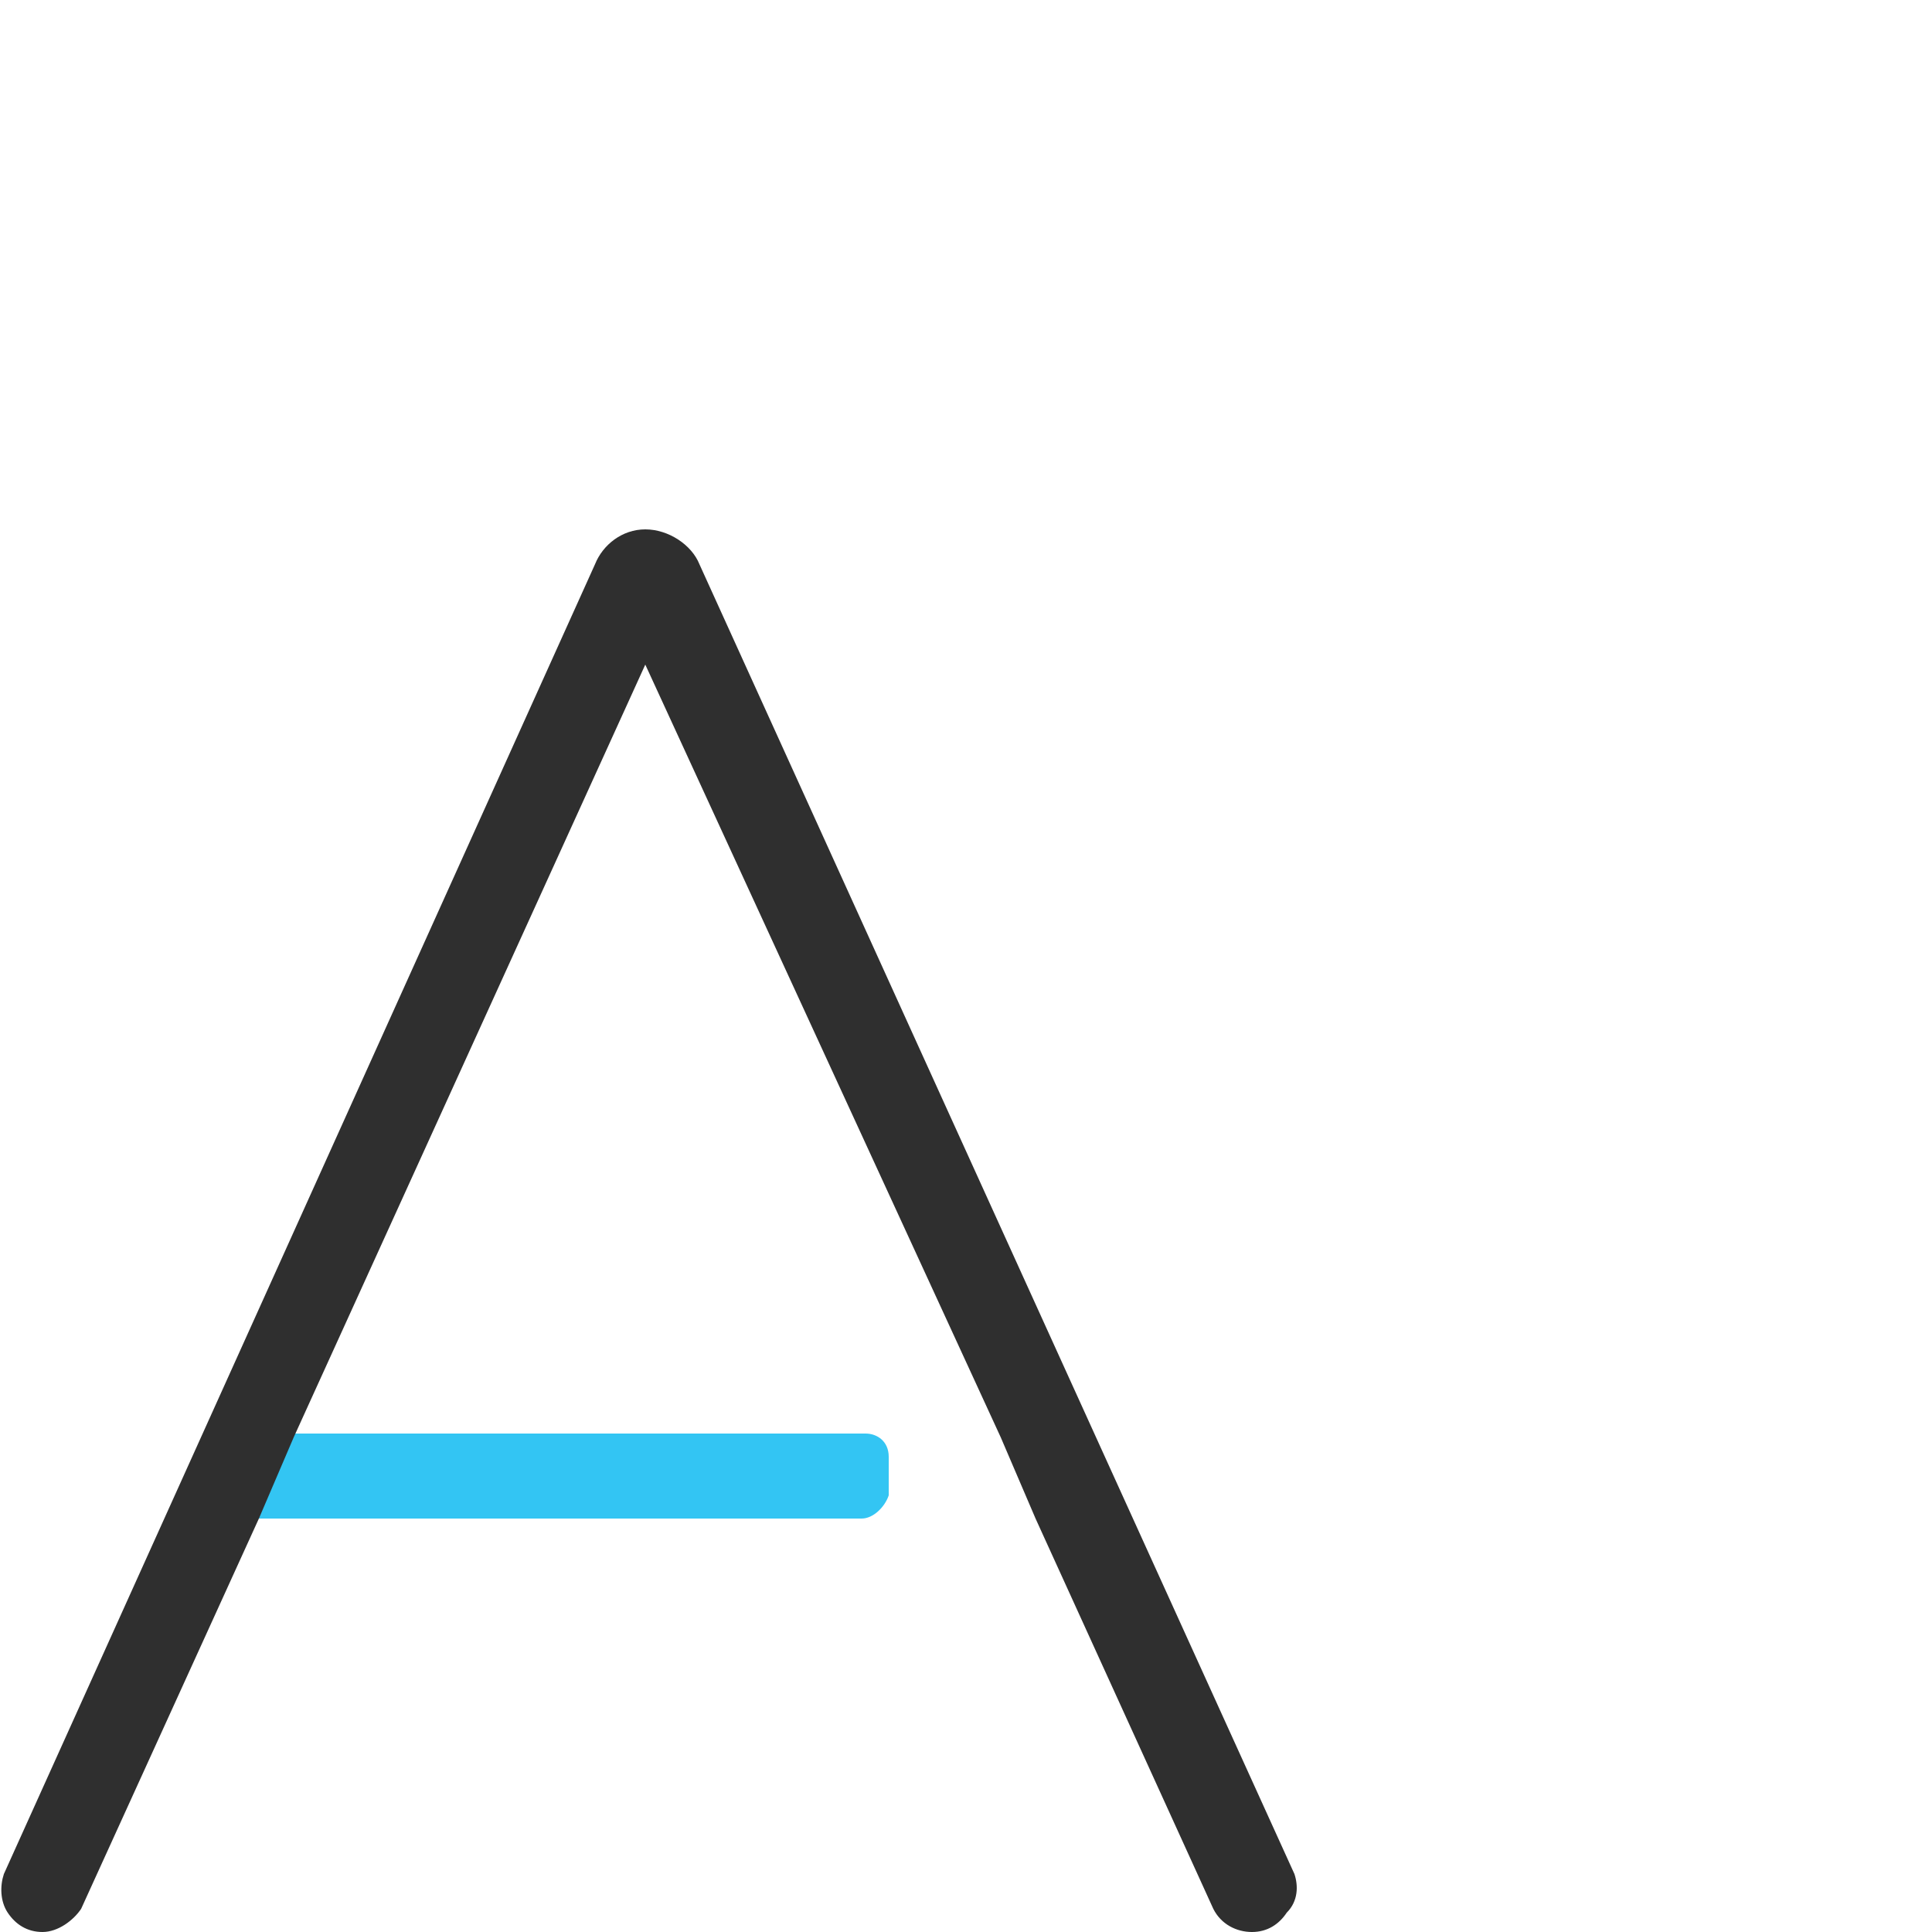 <svg xmlns="http://www.w3.org/2000/svg" viewBox="0 0 50 50" xml:space="preserve"><style>.sys-icon-blue{fill:#33c5f3}.sys-icon-bk{fill:#2f2f2f}</style><path class="sys-icon-blue" d="M22.3 39.3H6c-.3 0-.6-.2-.6-.6v-1c0-.3.2-.6.6-.6h16.4c.3 0 .6.2.6.6v1c-.1.3-.4.6-.7.6z"/><path class="sys-icon-bk" d="M33.5 48.5 18.1 14.6c-.2-.5-.8-.9-1.4-.9-.6 0-1.1.4-1.3.9L.1 48.5c-.1.3-.1.7.1 1 .2.3.5.5.9.5s.8-.3 1-.6l4.6-10.1.9-2.1 9.1-20 9.2 20 .9 2.1 4.6 10.1c.2.4.6.6 1 .6s.7-.2.9-.5c.3-.3.3-.7.2-1z"/></svg>
